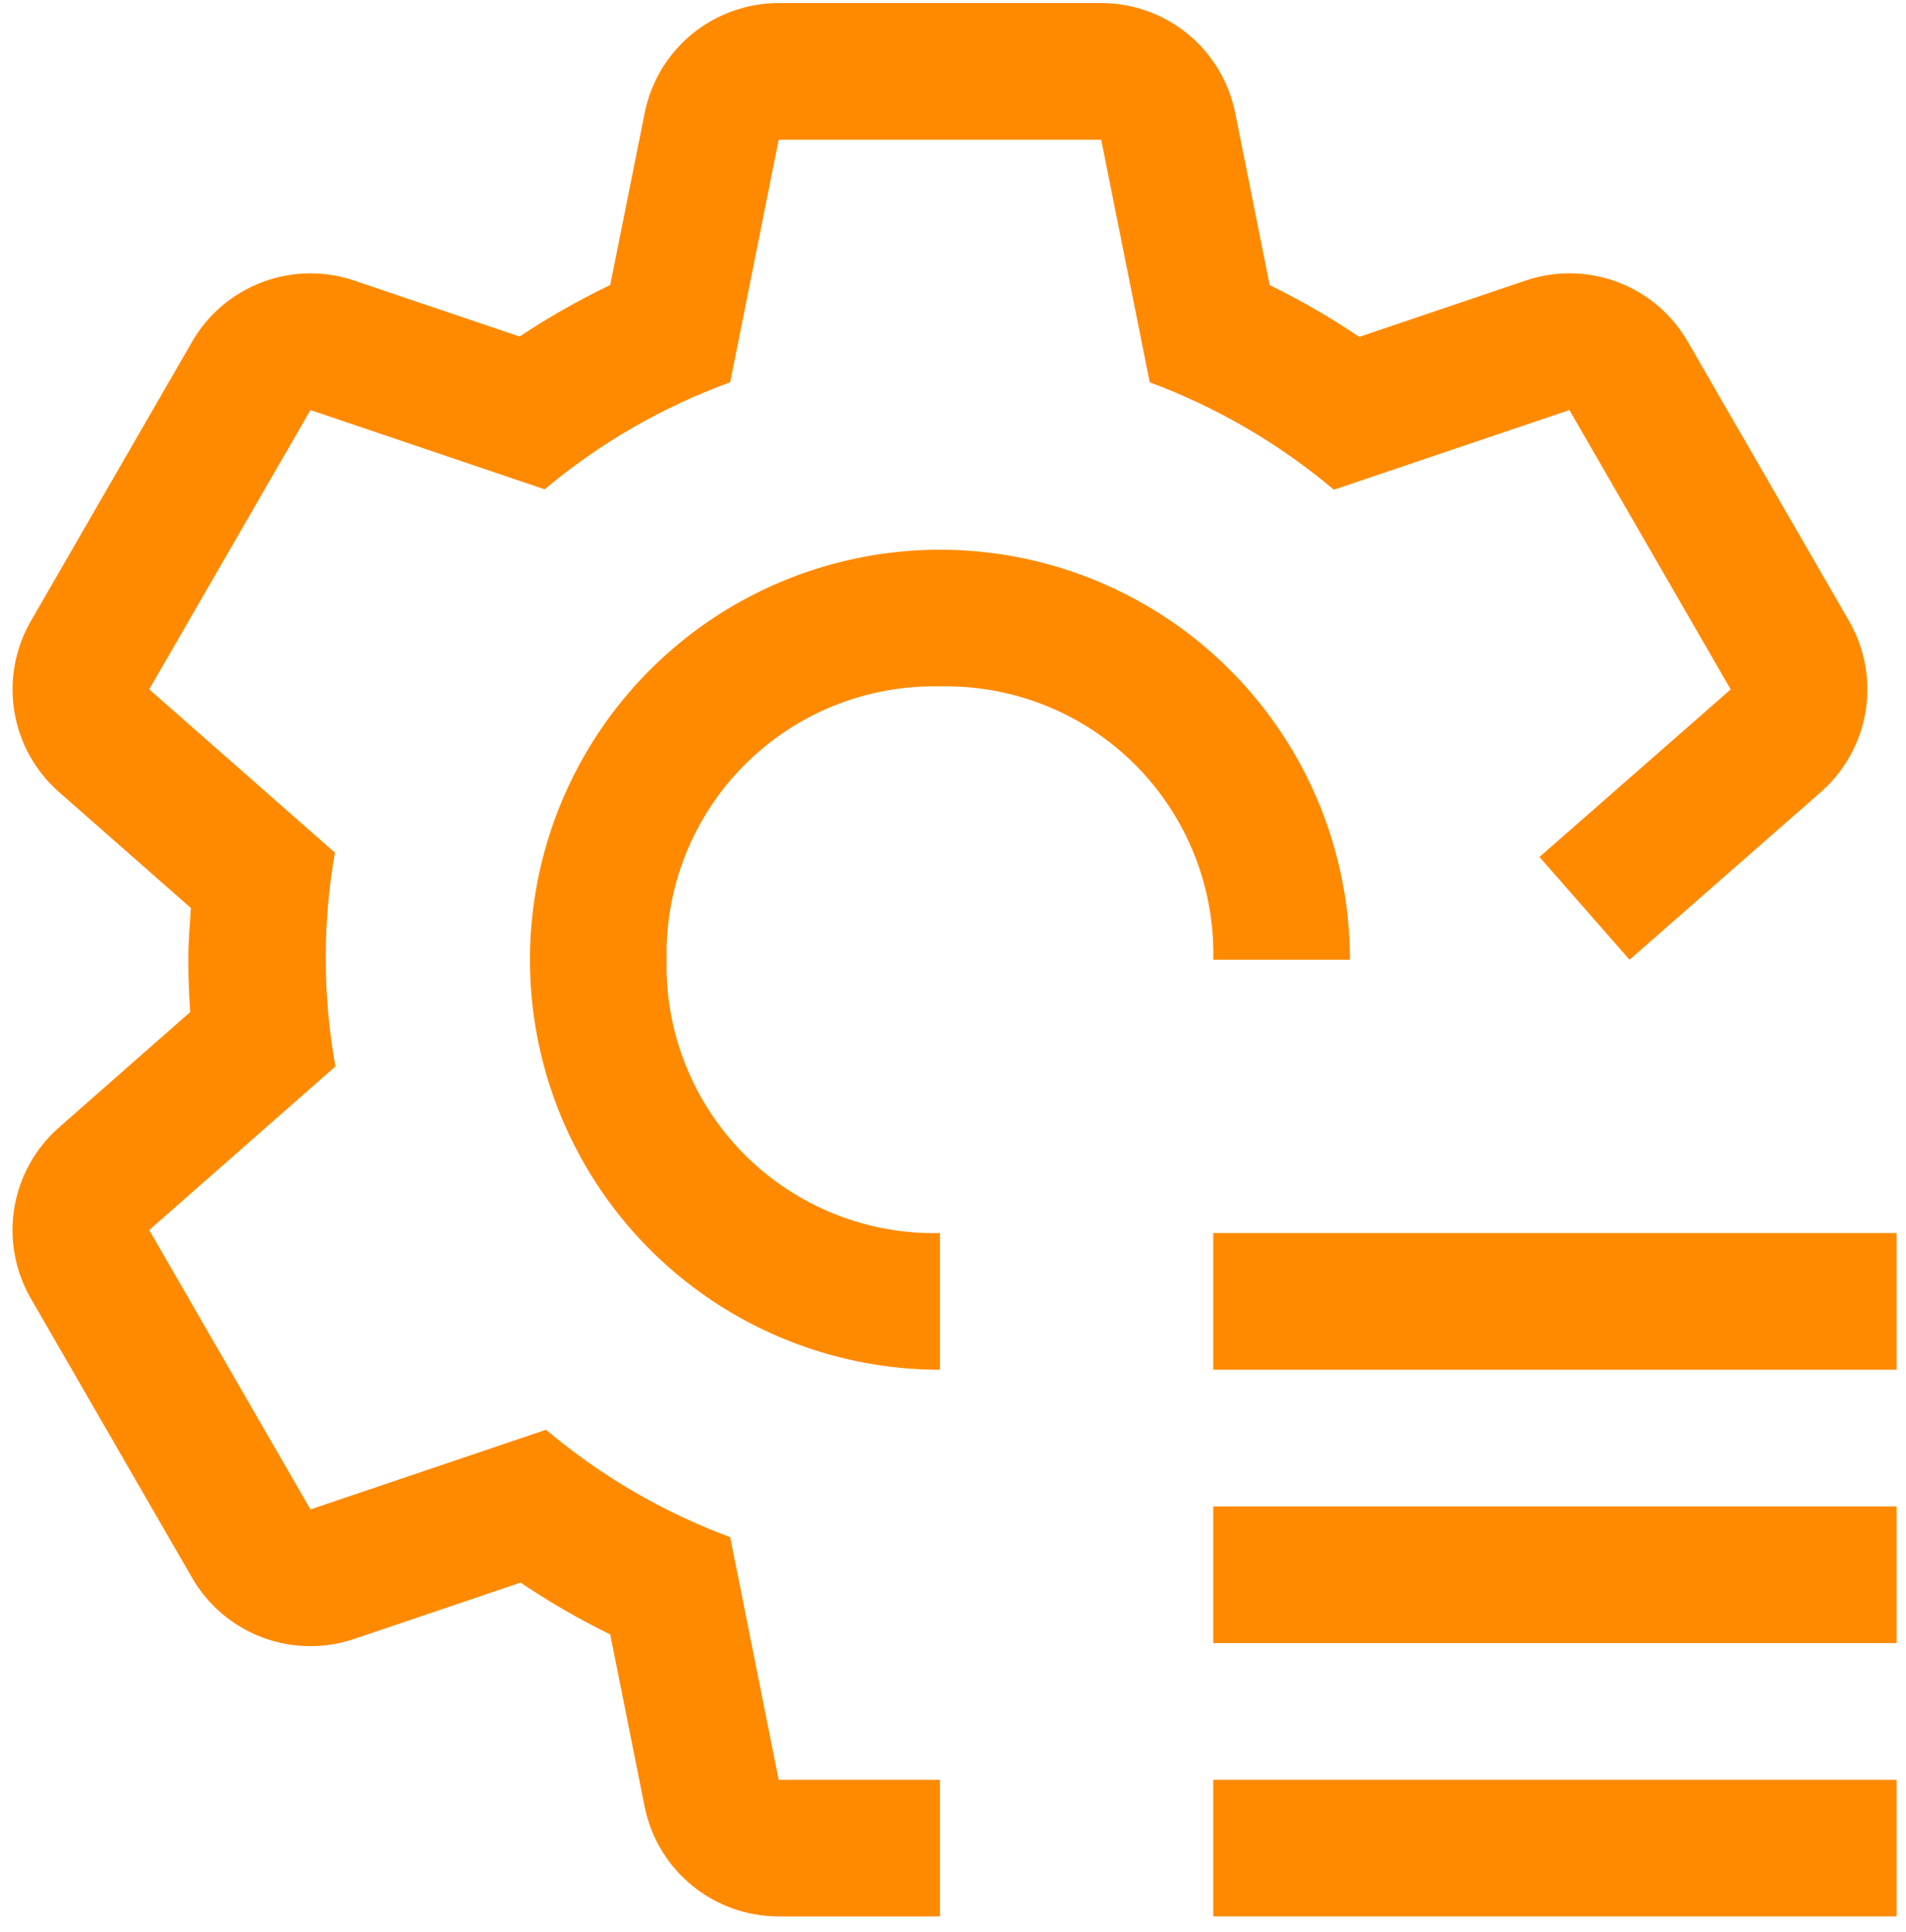 <svg width="73" height="74" viewBox="0 0 73 74" fill="none" xmlns="http://www.w3.org/2000/svg">
<path d="M46.468 47.225H72.64V52.459H46.468V47.225ZM46.468 57.694H72.64V62.928H46.468V57.694ZM46.468 68.162H72.64V73.396H46.468V68.162ZM36 47.225C34.617 47.257 33.241 47.007 31.957 46.492C30.673 45.977 29.506 45.208 28.528 44.229C27.549 43.251 26.779 42.084 26.264 40.8C25.749 39.515 25.5 38.14 25.532 36.757C25.5 35.373 25.749 33.998 26.264 32.714C26.779 31.429 27.549 30.263 28.528 29.284C29.506 28.306 30.673 27.536 31.957 27.021C33.241 26.506 34.617 26.257 36 26.288C37.383 26.257 38.759 26.506 40.043 27.021C41.328 27.536 42.494 28.306 43.472 29.284C44.451 30.263 45.221 31.429 45.736 32.714C46.251 33.998 46.5 35.373 46.468 36.757H51.703C51.703 33.651 50.782 30.615 49.056 28.033C47.331 25.45 44.879 23.438 42.009 22.249C39.14 21.061 35.983 20.75 32.937 21.356C29.891 21.962 27.093 23.457 24.897 25.653C22.701 27.849 21.205 30.647 20.599 33.693C19.993 36.739 20.304 39.897 21.493 42.766C22.681 45.635 24.694 48.087 27.276 49.813C29.858 51.538 32.894 52.459 36 52.459V47.225Z" fill="#FF8A00"/>
<path d="M70.821 23.786L64.644 13.088C64.04 12.038 63.091 11.231 61.958 10.804C60.824 10.377 59.578 10.356 58.431 10.745L52.061 12.902C50.964 12.163 49.816 11.5 48.628 10.918L47.309 4.323C47.071 3.137 46.43 2.07 45.494 1.303C44.559 0.536 43.386 0.117 42.176 0.117H29.824C28.614 0.117 27.441 0.537 26.505 1.304C25.57 2.071 24.929 3.139 24.692 4.326L23.372 10.915C22.171 11.492 21.01 12.151 19.9 12.889L13.566 10.745C12.42 10.357 11.175 10.379 10.043 10.806C8.911 11.233 7.962 12.039 7.358 13.088L1.182 23.786C0.577 24.834 0.353 26.059 0.55 27.253C0.746 28.446 1.349 29.535 2.258 30.334L7.311 34.776C7.267 35.435 7.212 36.09 7.212 36.757C7.212 37.432 7.238 38.099 7.285 38.761L2.26 43.179C1.351 43.978 0.746 45.066 0.549 46.26C0.352 47.454 0.575 48.679 1.179 49.727L7.356 60.426C7.96 61.475 8.91 62.283 10.043 62.71C11.176 63.137 12.422 63.158 13.569 62.768L19.939 60.612C21.036 61.352 22.184 62.016 23.372 62.598L24.689 69.188C24.926 70.375 25.567 71.443 26.504 72.21C27.44 72.978 28.613 73.397 29.824 73.397H36V68.162H29.824L27.966 58.871C25.395 57.917 23.009 56.525 20.913 54.757L11.891 57.809L5.715 47.11L12.847 40.842C12.359 38.136 12.352 35.364 12.828 32.656L5.715 26.401L11.891 15.705L20.86 18.741C22.972 16.971 25.376 15.584 27.966 14.642L29.824 5.351H42.176L44.035 14.642C46.605 15.597 48.991 16.989 51.088 18.756L60.109 15.705L66.285 26.404L58.963 32.821L62.412 36.757L69.74 30.334C70.649 29.536 71.254 28.447 71.451 27.254C71.648 26.06 71.425 24.835 70.821 23.786Z" fill="#FF8A00"/>
</svg>
